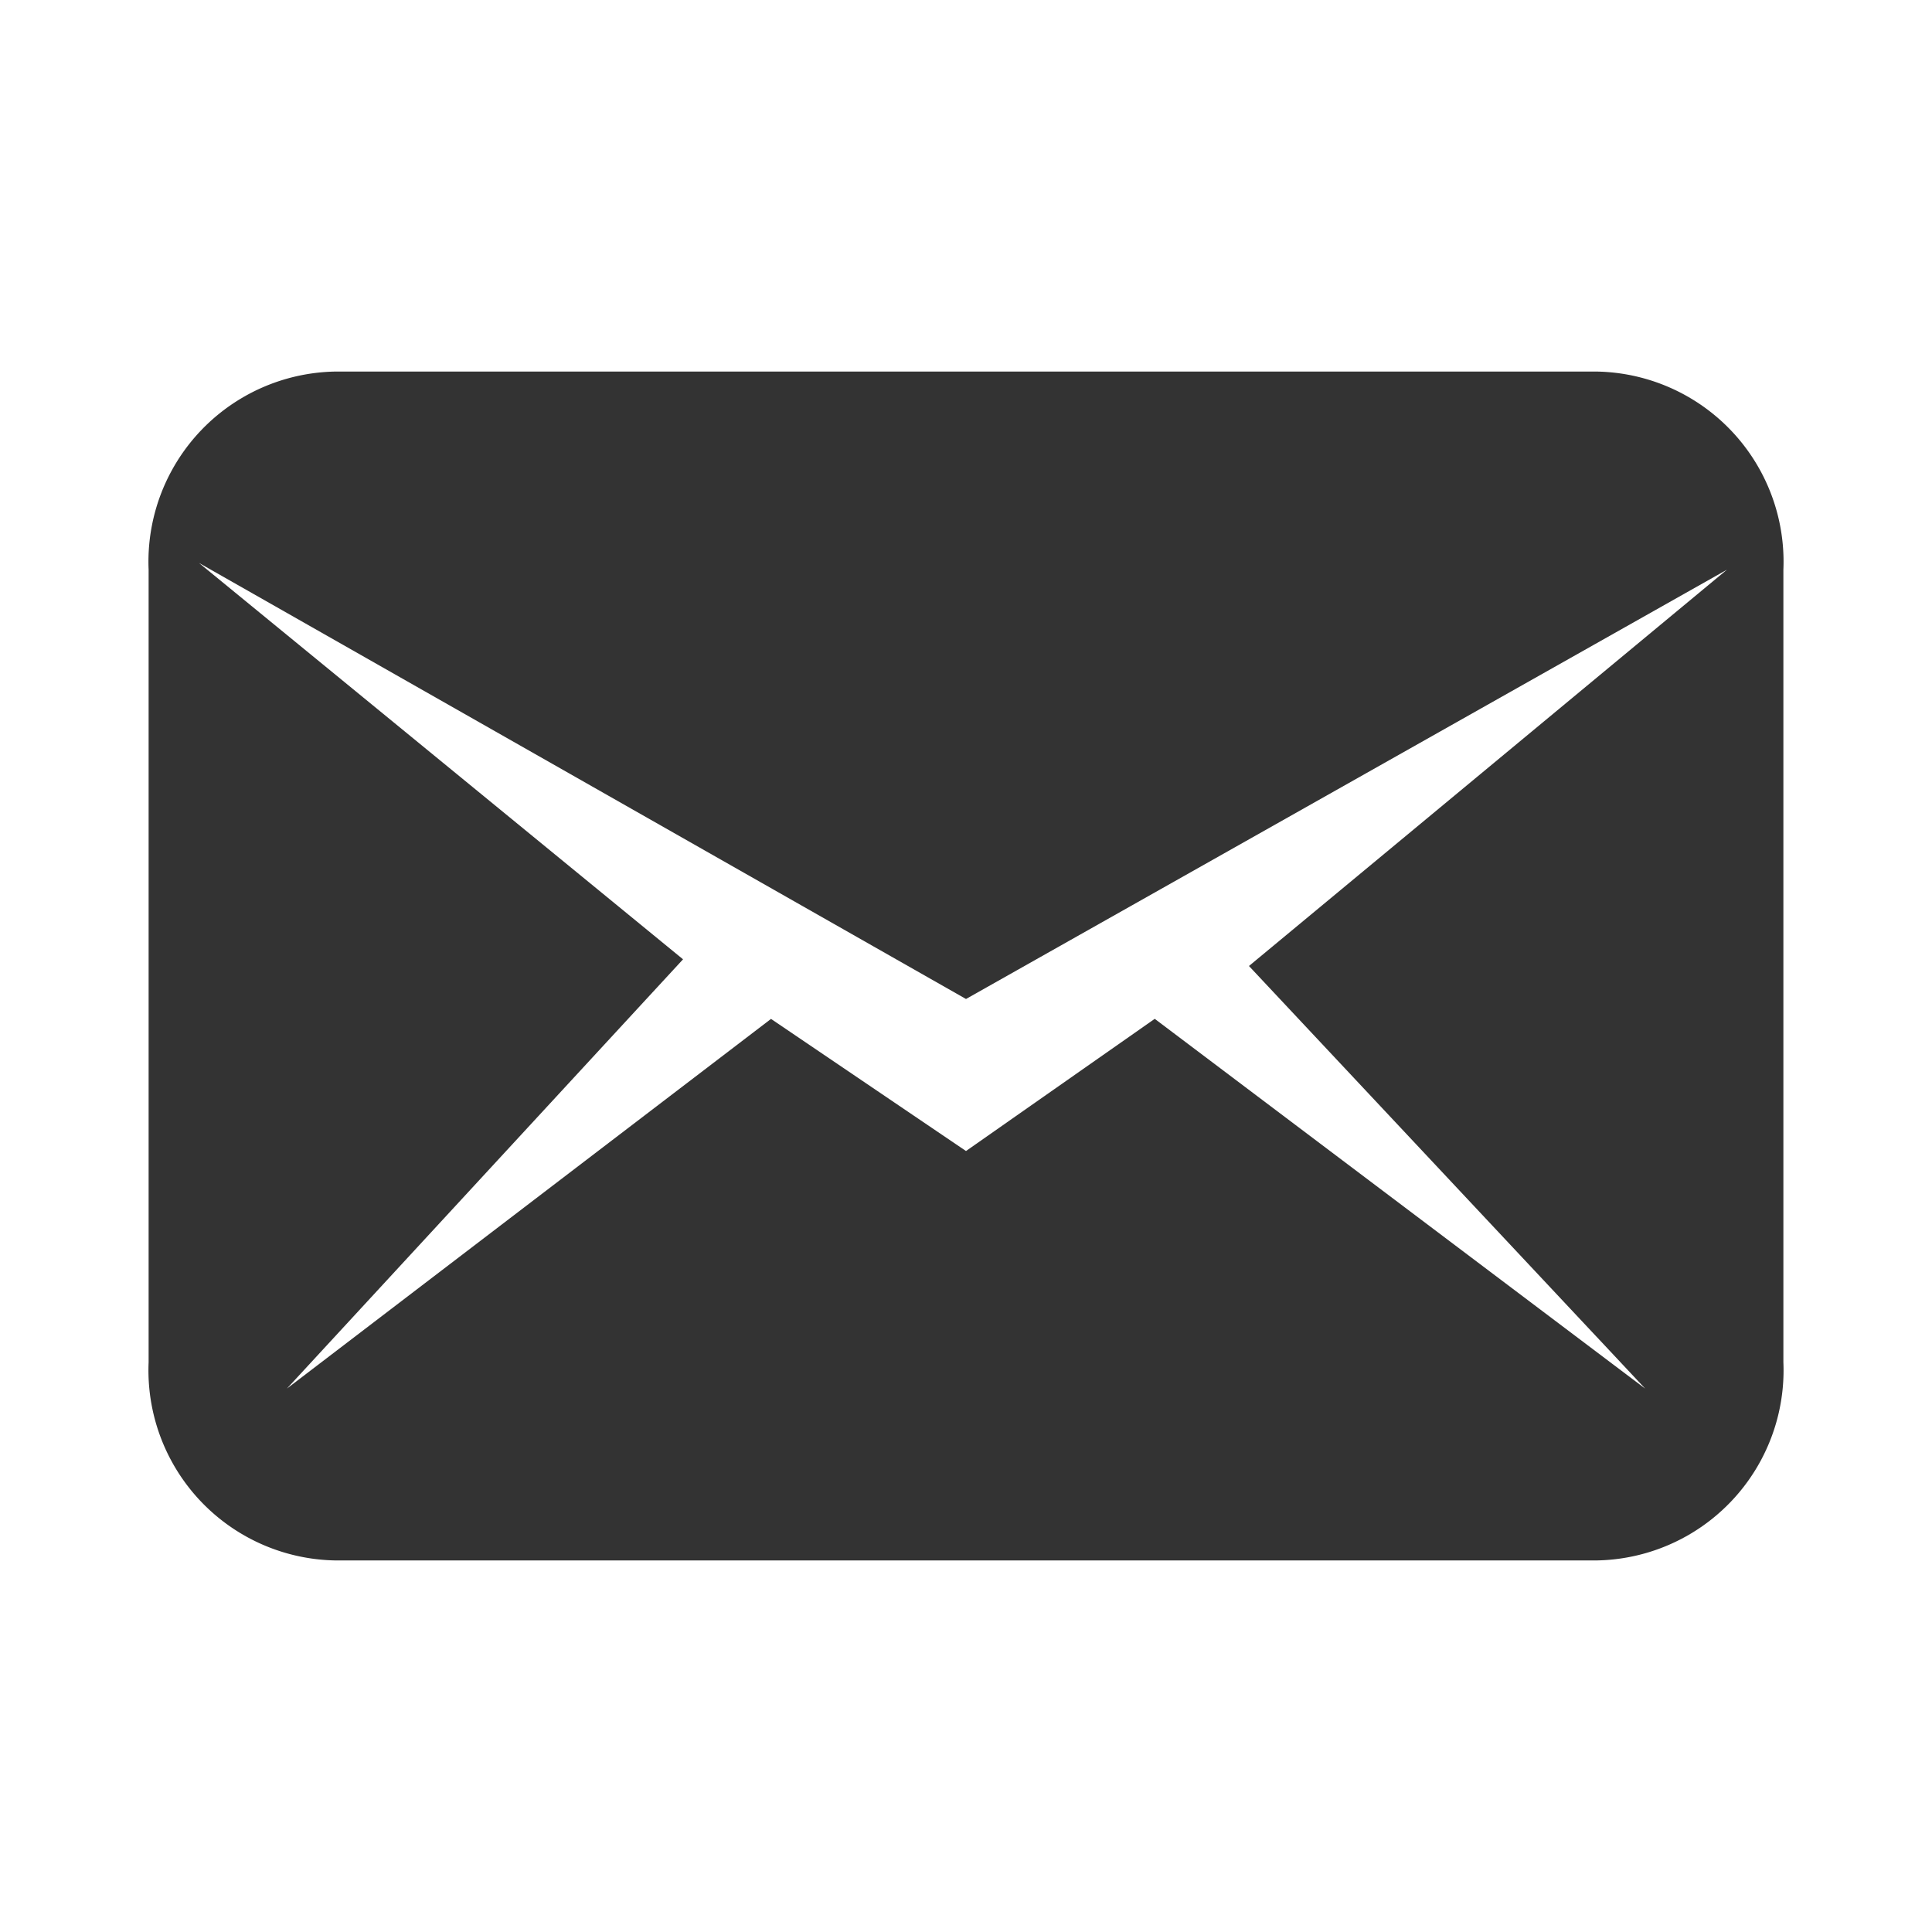 <svg xmlns="http://www.w3.org/2000/svg" width="26" height="26" viewBox="0 0 26 26"><g transform="translate(-3966 1025)"><circle cx="13" cy="13" r="13" transform="translate(3966 -1025)" fill="rgba(255,255,255,0)"/><g transform="translate(3968 -1024)"><path d="M19.462,4H2.538A2.559,2.559,0,0,0,0,6.667V17.333A2.559,2.559,0,0,0,2.538,20H19.462A2.559,2.559,0,0,0,22,17.333V6.667A2.559,2.559,0,0,0,19.462,4Zm.678,13.687-6.6-4.976L11,14.49,8.376,12.712,1.861,17.687,7.192,11.91.678,6.576,11,12.444,21.24,6.667,14.808,12Z" transform="translate(0 0)" fill="#333"/></g></g></svg>
